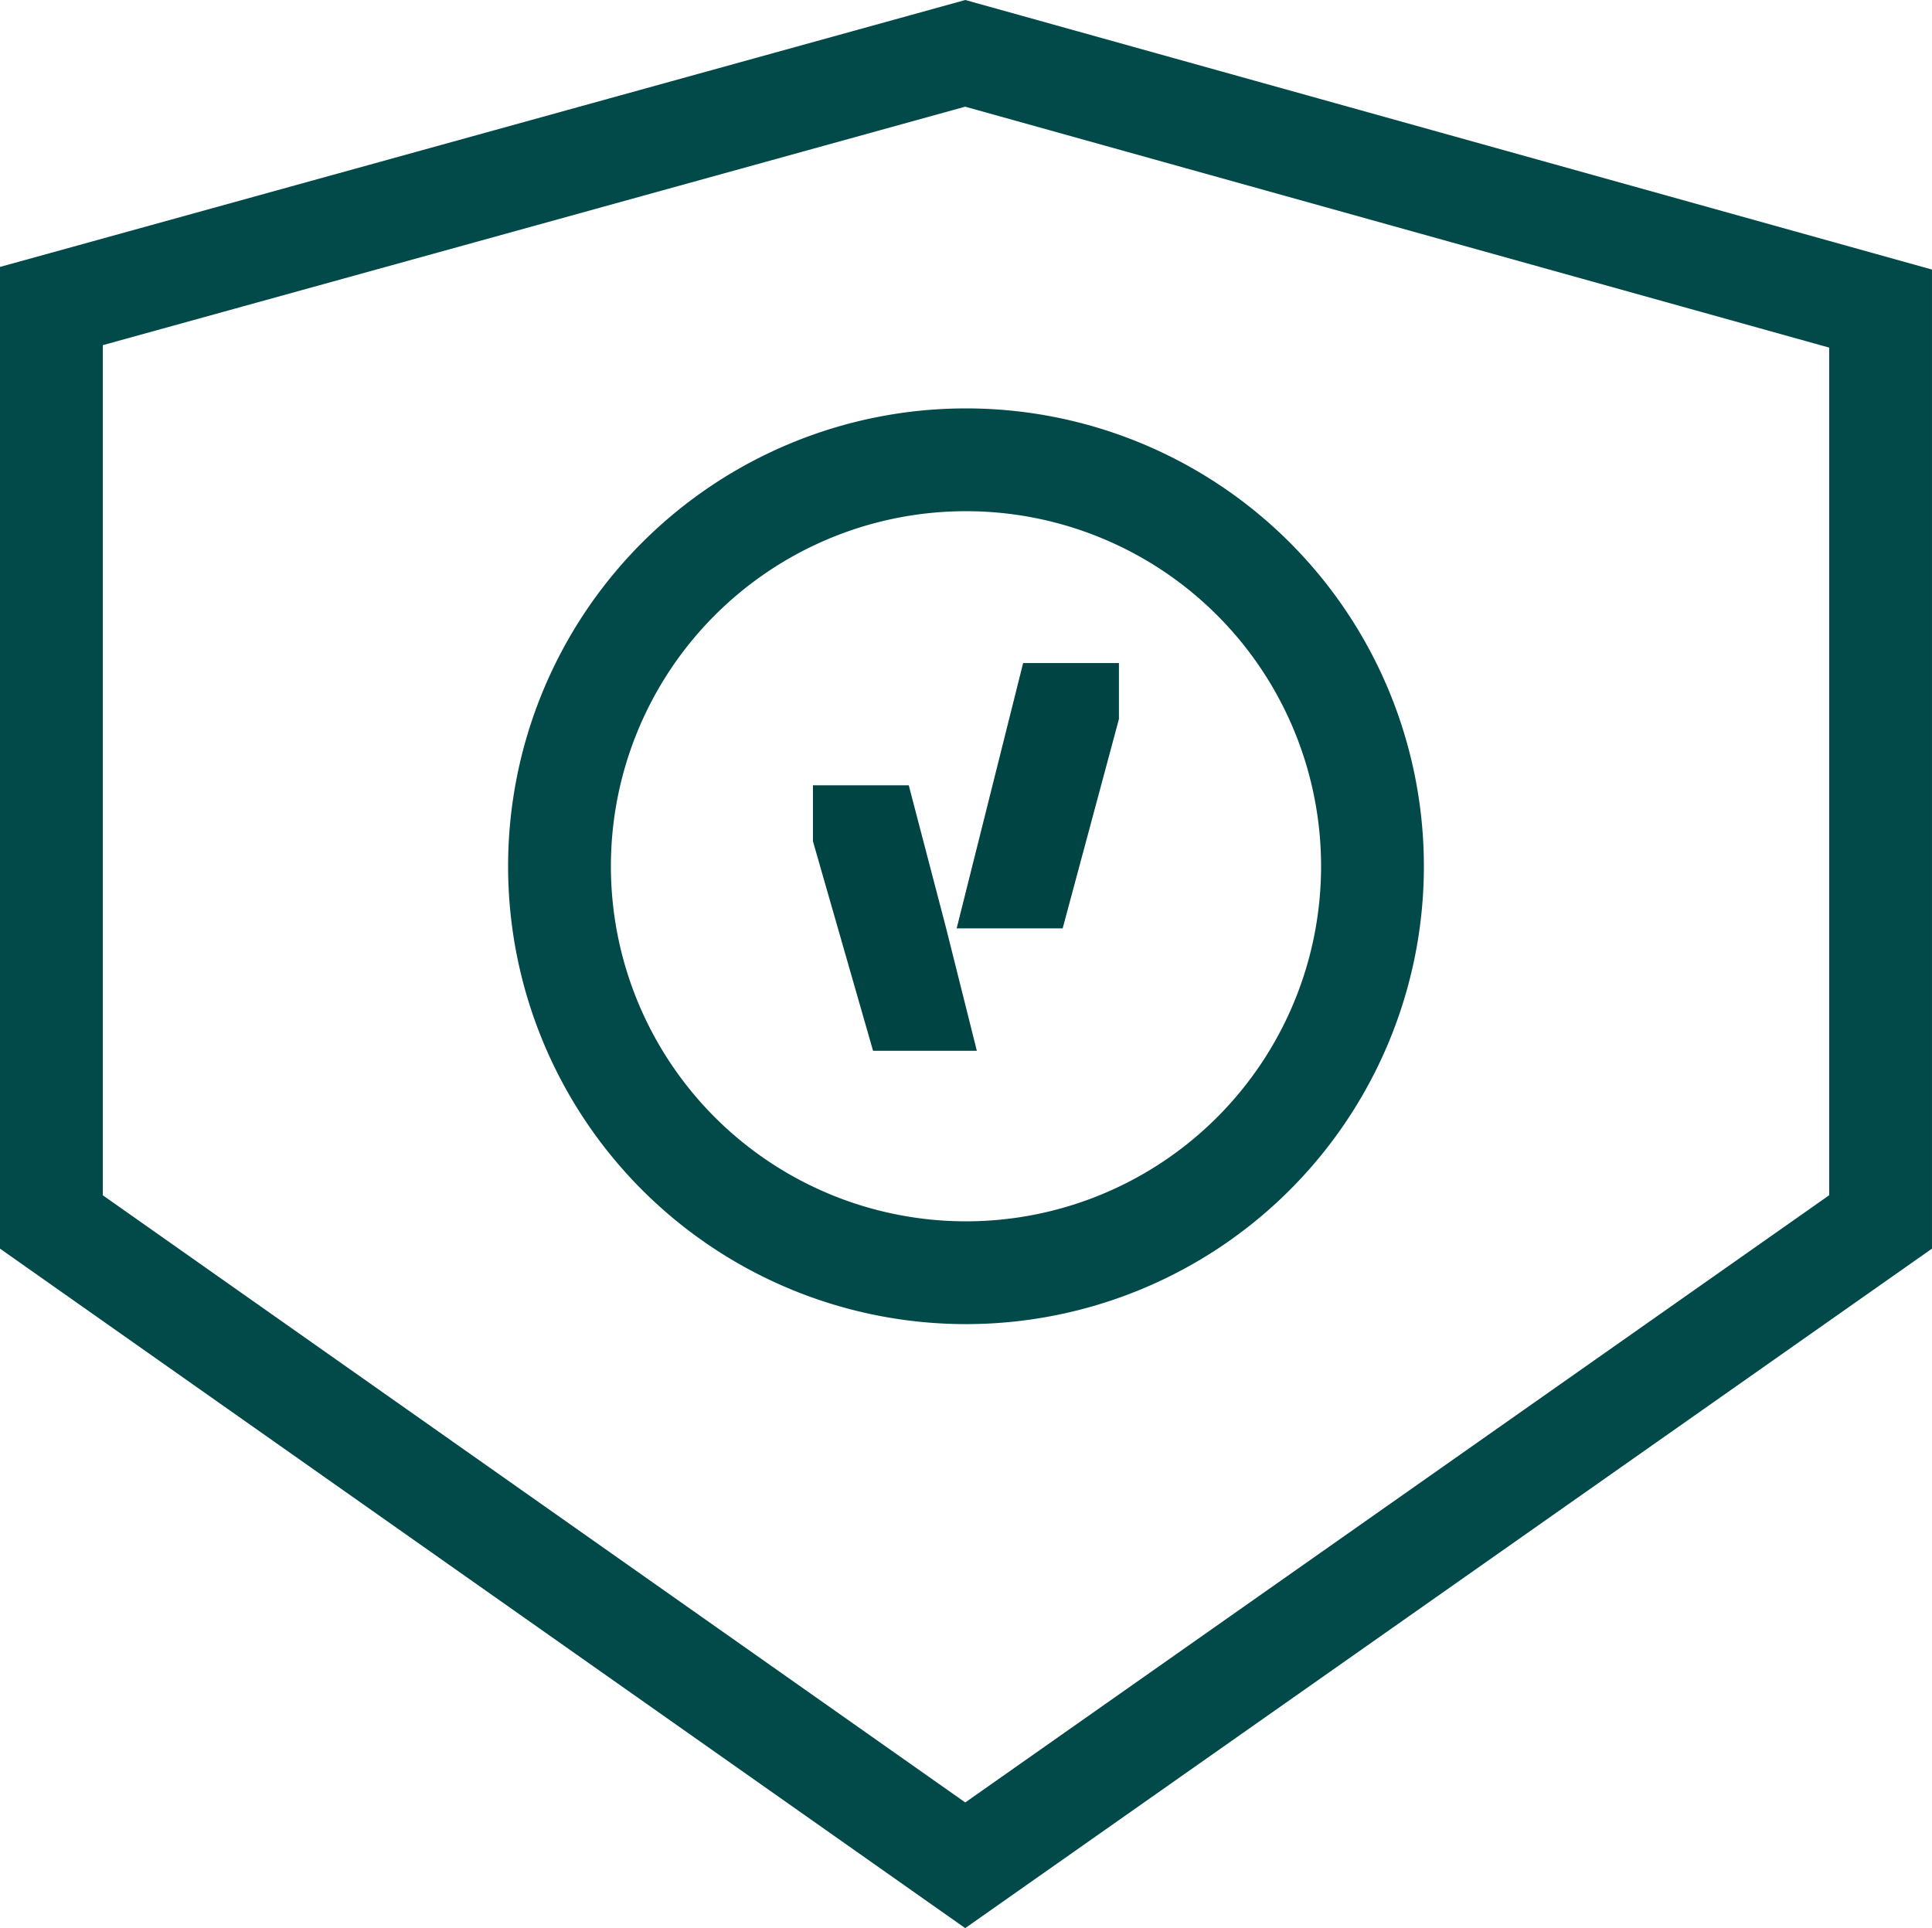 <svg xmlns="http://www.w3.org/2000/svg" xmlns:xlink="http://www.w3.org/1999/xlink" width="67.149" height="67.02" viewBox="0 0 67.149 67.02">
  <defs>
    <clipPath id="clip-path">
      <path id="Path_4" data-name="Path 4" d="M0,0H67.149V-67.02H0Z" fill="none"/>
    </clipPath>
  </defs>
  <g id="Group_8" data-name="Group 8" transform="translate(0 67.02)">
    <g id="Group_5" data-name="Group 5" clip-path="url(#clip-path)">
      <g id="Group_4" data-name="Group 4" transform="translate(65.362 -56.294)">
        <path id="Path_3" data-name="Path 3" d="M0,0-31.814-8.872-63.576-.088V31.747l31.762,22.362L0,31.747ZM-17.66,19.384A14.128,14.128,0,0,1-31.788,33.512,14.128,14.128,0,0,1-45.916,19.384,14.128,14.128,0,0,1-31.788,5.256,14.128,14.128,0,0,1-17.66,19.384Z" fill="none" stroke="#024949" stroke-width="3.573"/>
      </g>
    </g>
    <g id="Group_6" data-name="Group 6" transform="translate(30.344 -30.497)">
      <path id="Path_5" data-name="Path 5" d="M0,0H3.607L2.541-4.254l-1.3-4.972h-3.33v1.945Z" fill="#044"/>
    </g>
    <g id="Group_7" data-name="Group 7" transform="translate(38.89 -42.028)">
      <path id="Path_6" data-name="Path 6" d="M0,0V-1.944H-3.33L-5.64,7.277h3.684Z" fill="#044"/>
    </g>
  </g>
</svg>
